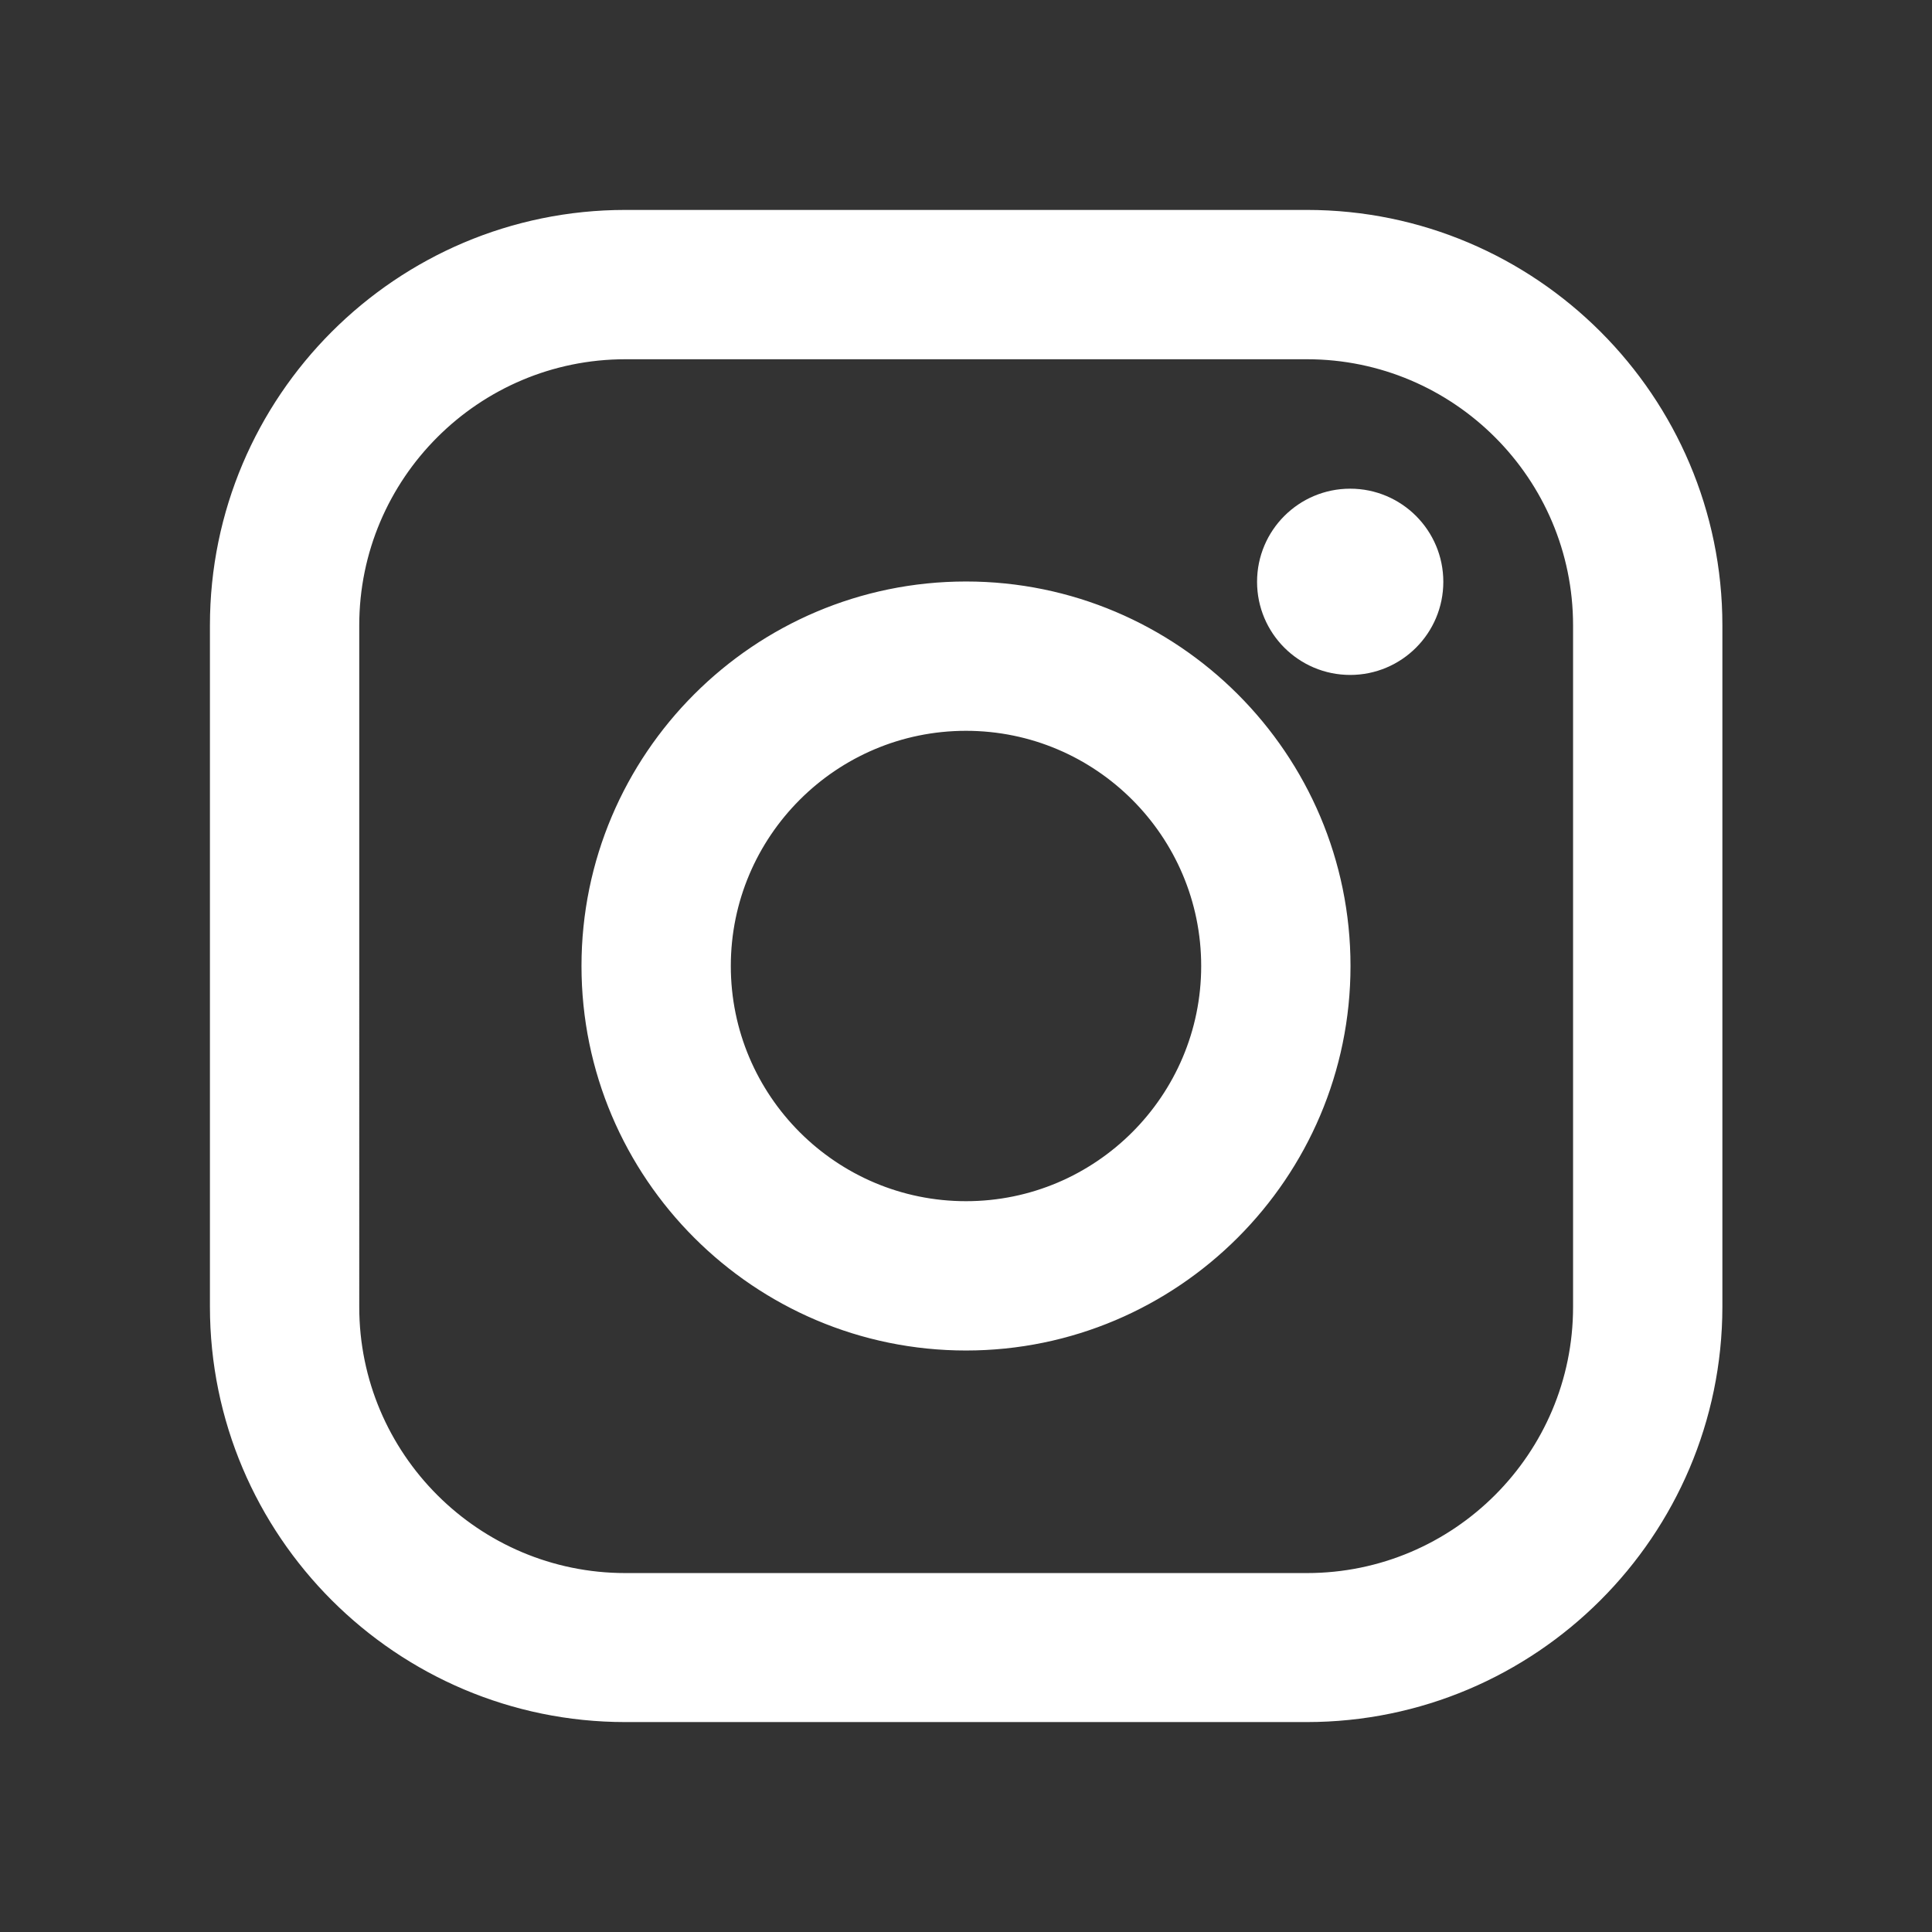 <?xml version="1.0" encoding="utf-8"?>
<!-- Generator: Adobe Illustrator 24.0.0, SVG Export Plug-In . SVG Version: 6.00 Build 0)  -->
<svg version="1.1" id="Layer_1" xmlns="http://www.w3.org/2000/svg" xmlns:xlink="http://www.w3.org/1999/xlink" x="0px" y="0px"
	 viewBox="0 0 612 612" style="enable-background:new 0 0 612 612;" xml:space="preserve">
<rect x="0" y="0" width="612" height="612" fill="#333333" stroke="none"/>
<style type="text/css">
	.st0{fill:#FFFFFF;stroke:#FFFFFF;stroke-width:8;stroke-miterlimit:10;}
	.st1{fill:#FFFFFF;stroke:#FFFFFF;stroke-width:9;stroke-miterlimit:10;}
</style>
<g>
	<path class="st0" d="M413.9,541.5H198.1c-70.3,0-127.6-57.2-127.6-127.6V198.1c0-70.3,57.2-127.6,127.6-127.6H414
		c70.3,0,127.6,57.2,127.6,127.6V414C541.5,484.3,484.3,541.5,413.9,541.5L413.9,541.5z M198.1,109.8c-48.7,0-88.3,39.6-88.3,88.3
		V414c0,48.7,39.6,88.3,88.3,88.3H414c48.7,0,88.3-39.6,88.3-88.3V198.1c0-48.7-39.6-88.3-88.3-88.3H198.1L198.1,109.8z M306,423.8
		c-64.9,0-117.8-52.8-117.8-117.8c0-64.9,52.8-117.8,117.8-117.8c64.9,0,117.8,52.8,117.8,117.8C423.8,370.9,370.9,423.8,306,423.8z
		 M306,227.5c-43.3,0-78.5,35.2-78.5,78.5s35.2,78.5,78.5,78.5s78.5-35.2,78.5-78.5S349.3,227.5,306,227.5z"/>
	<circle class="st1" cx="427.7" cy="184.3" r="25"/>
</g>
</svg>
